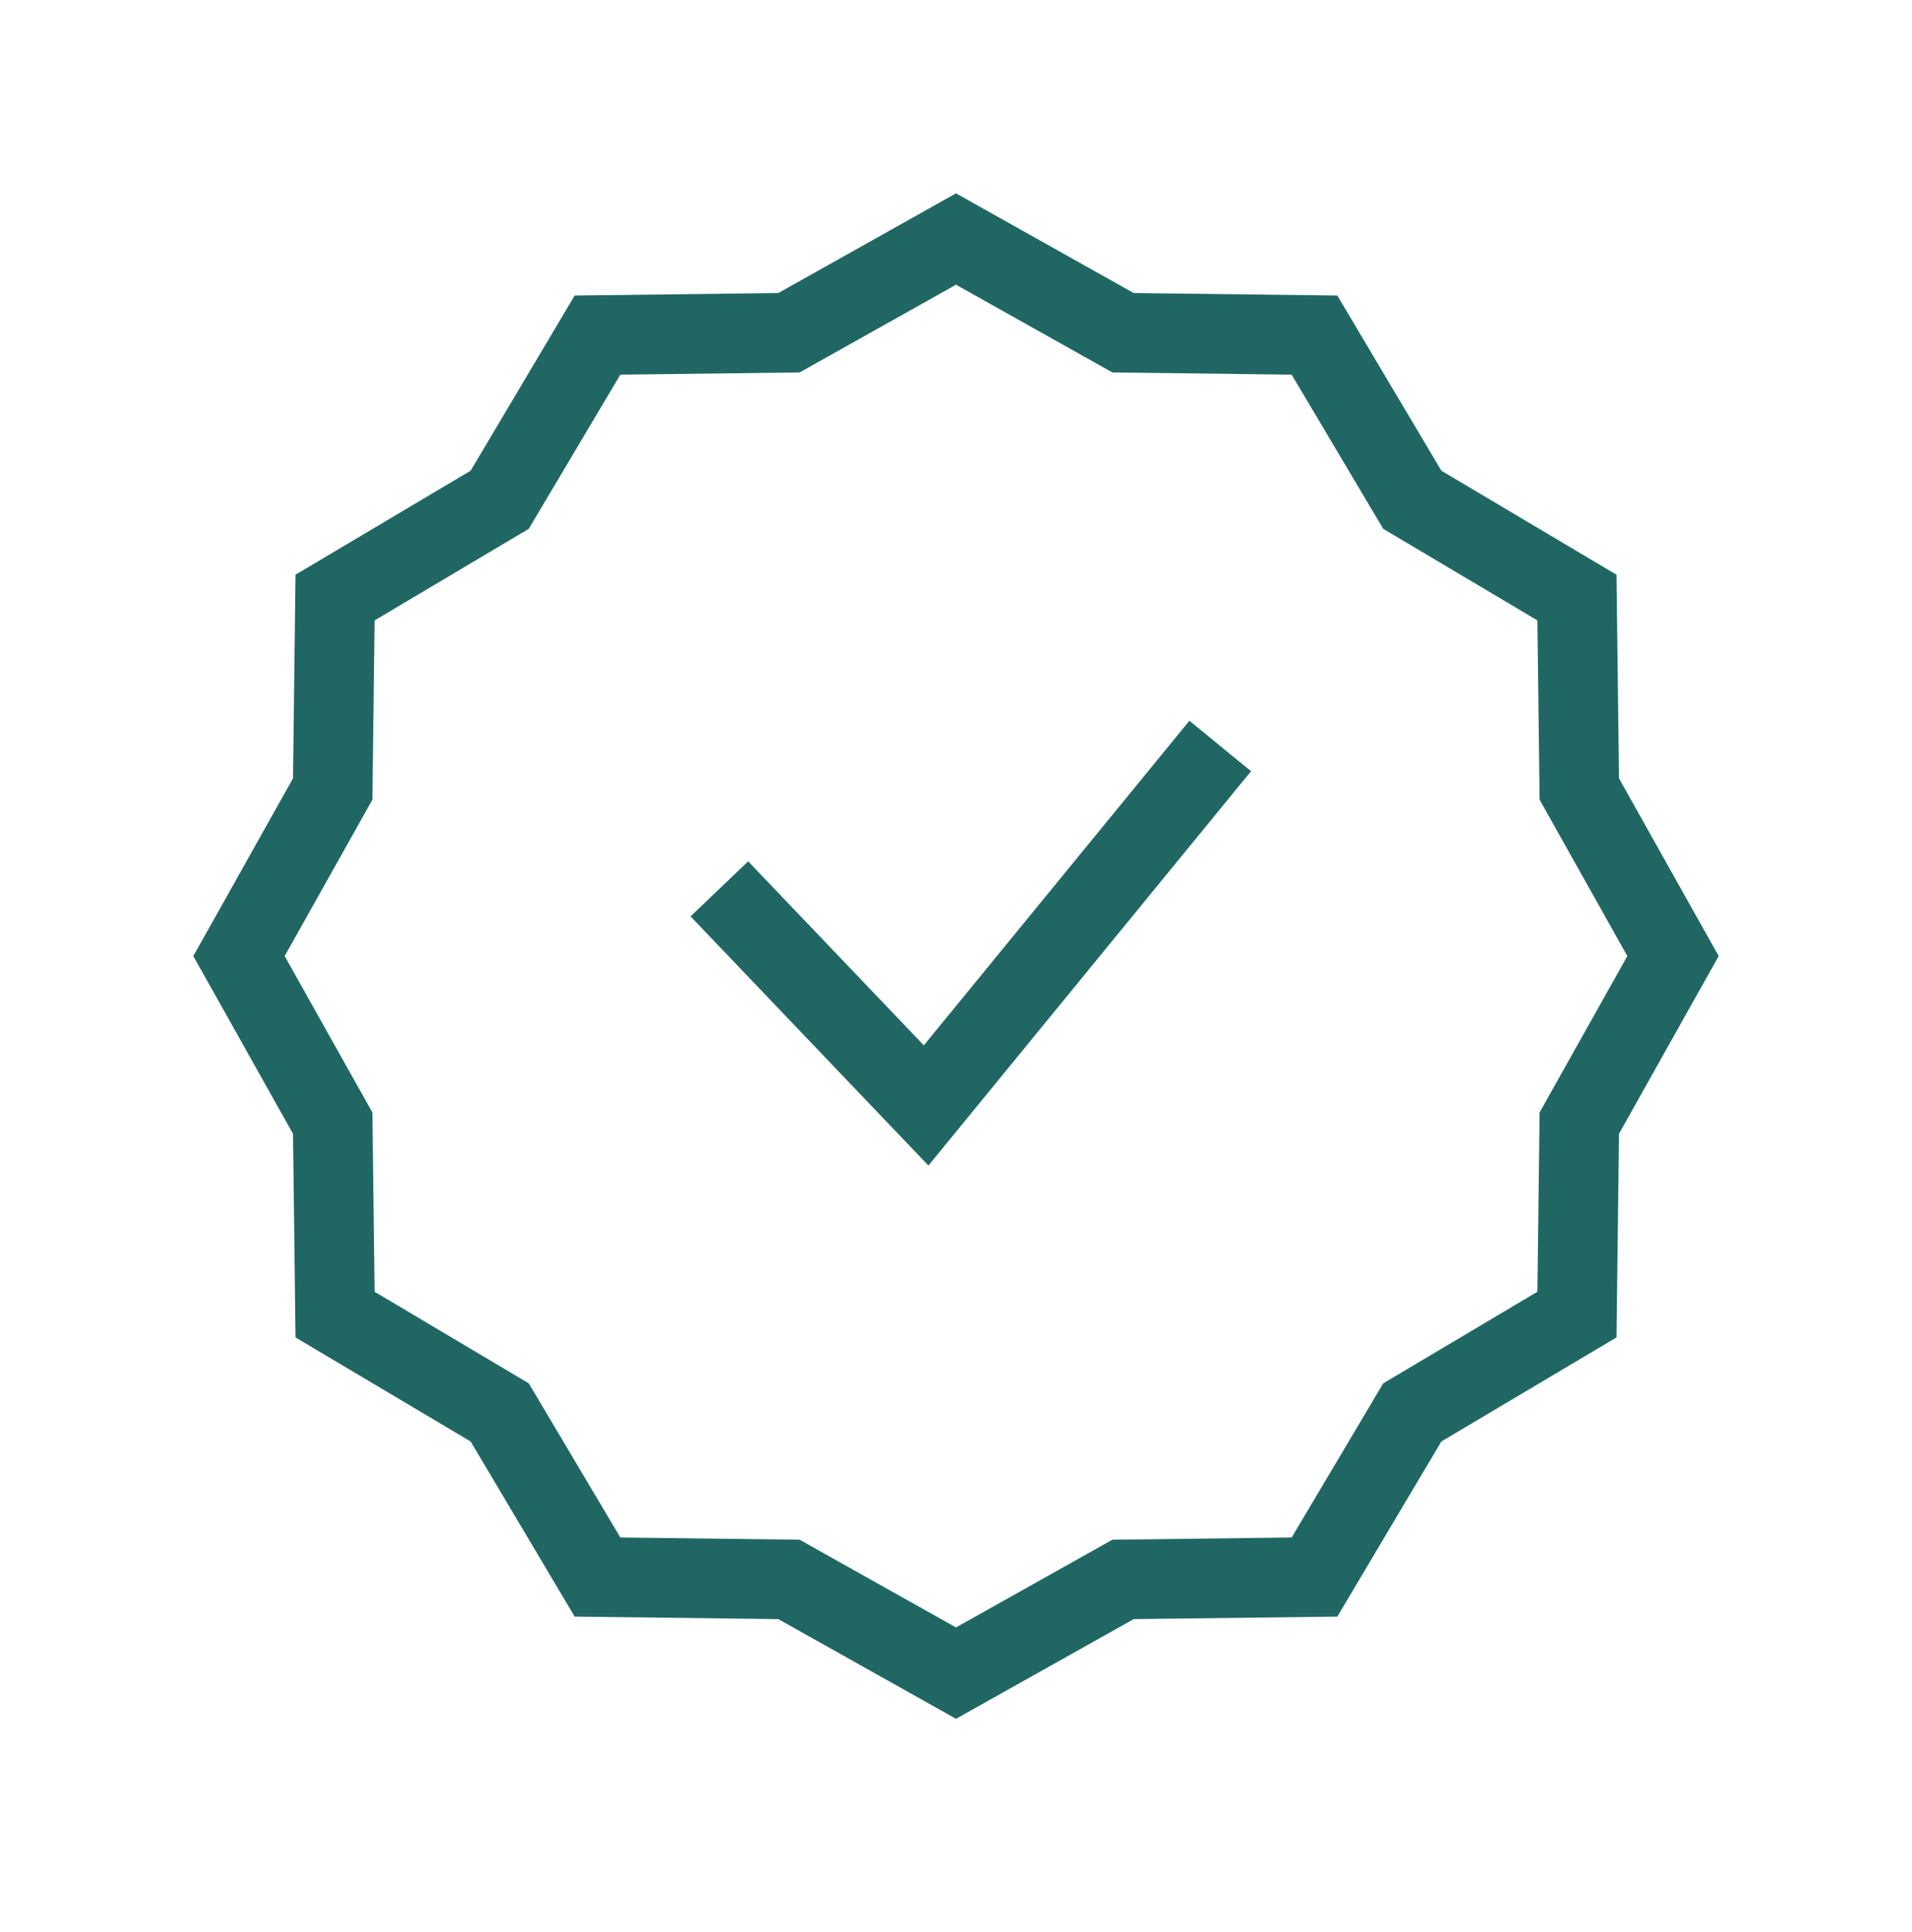 <svg width="96" height="97" viewBox="0 0 96 97" fill="none" xmlns="http://www.w3.org/2000/svg">
<path d="M37.5 46.073L46.5 55.501L60 39.001" stroke="#206764" stroke-width="4" stroke-linecap="square"/>
<path d="M48 12.001L56.386 16.705L66 16.824L70.91 25.091L79.177 30.001L79.296 39.615L84 48.001L79.296 56.387L79.177 66.001L70.91 70.912L66 79.178L56.386 79.297L48 84.001L39.614 79.297L30 79.178L25.09 70.912L16.823 66.001L16.704 56.387L12 48.001L16.704 39.615L16.823 30.001L25.09 25.091L30 16.824L39.614 16.705L48 12.001Z" stroke="#206764" stroke-width="4"/>
</svg>
